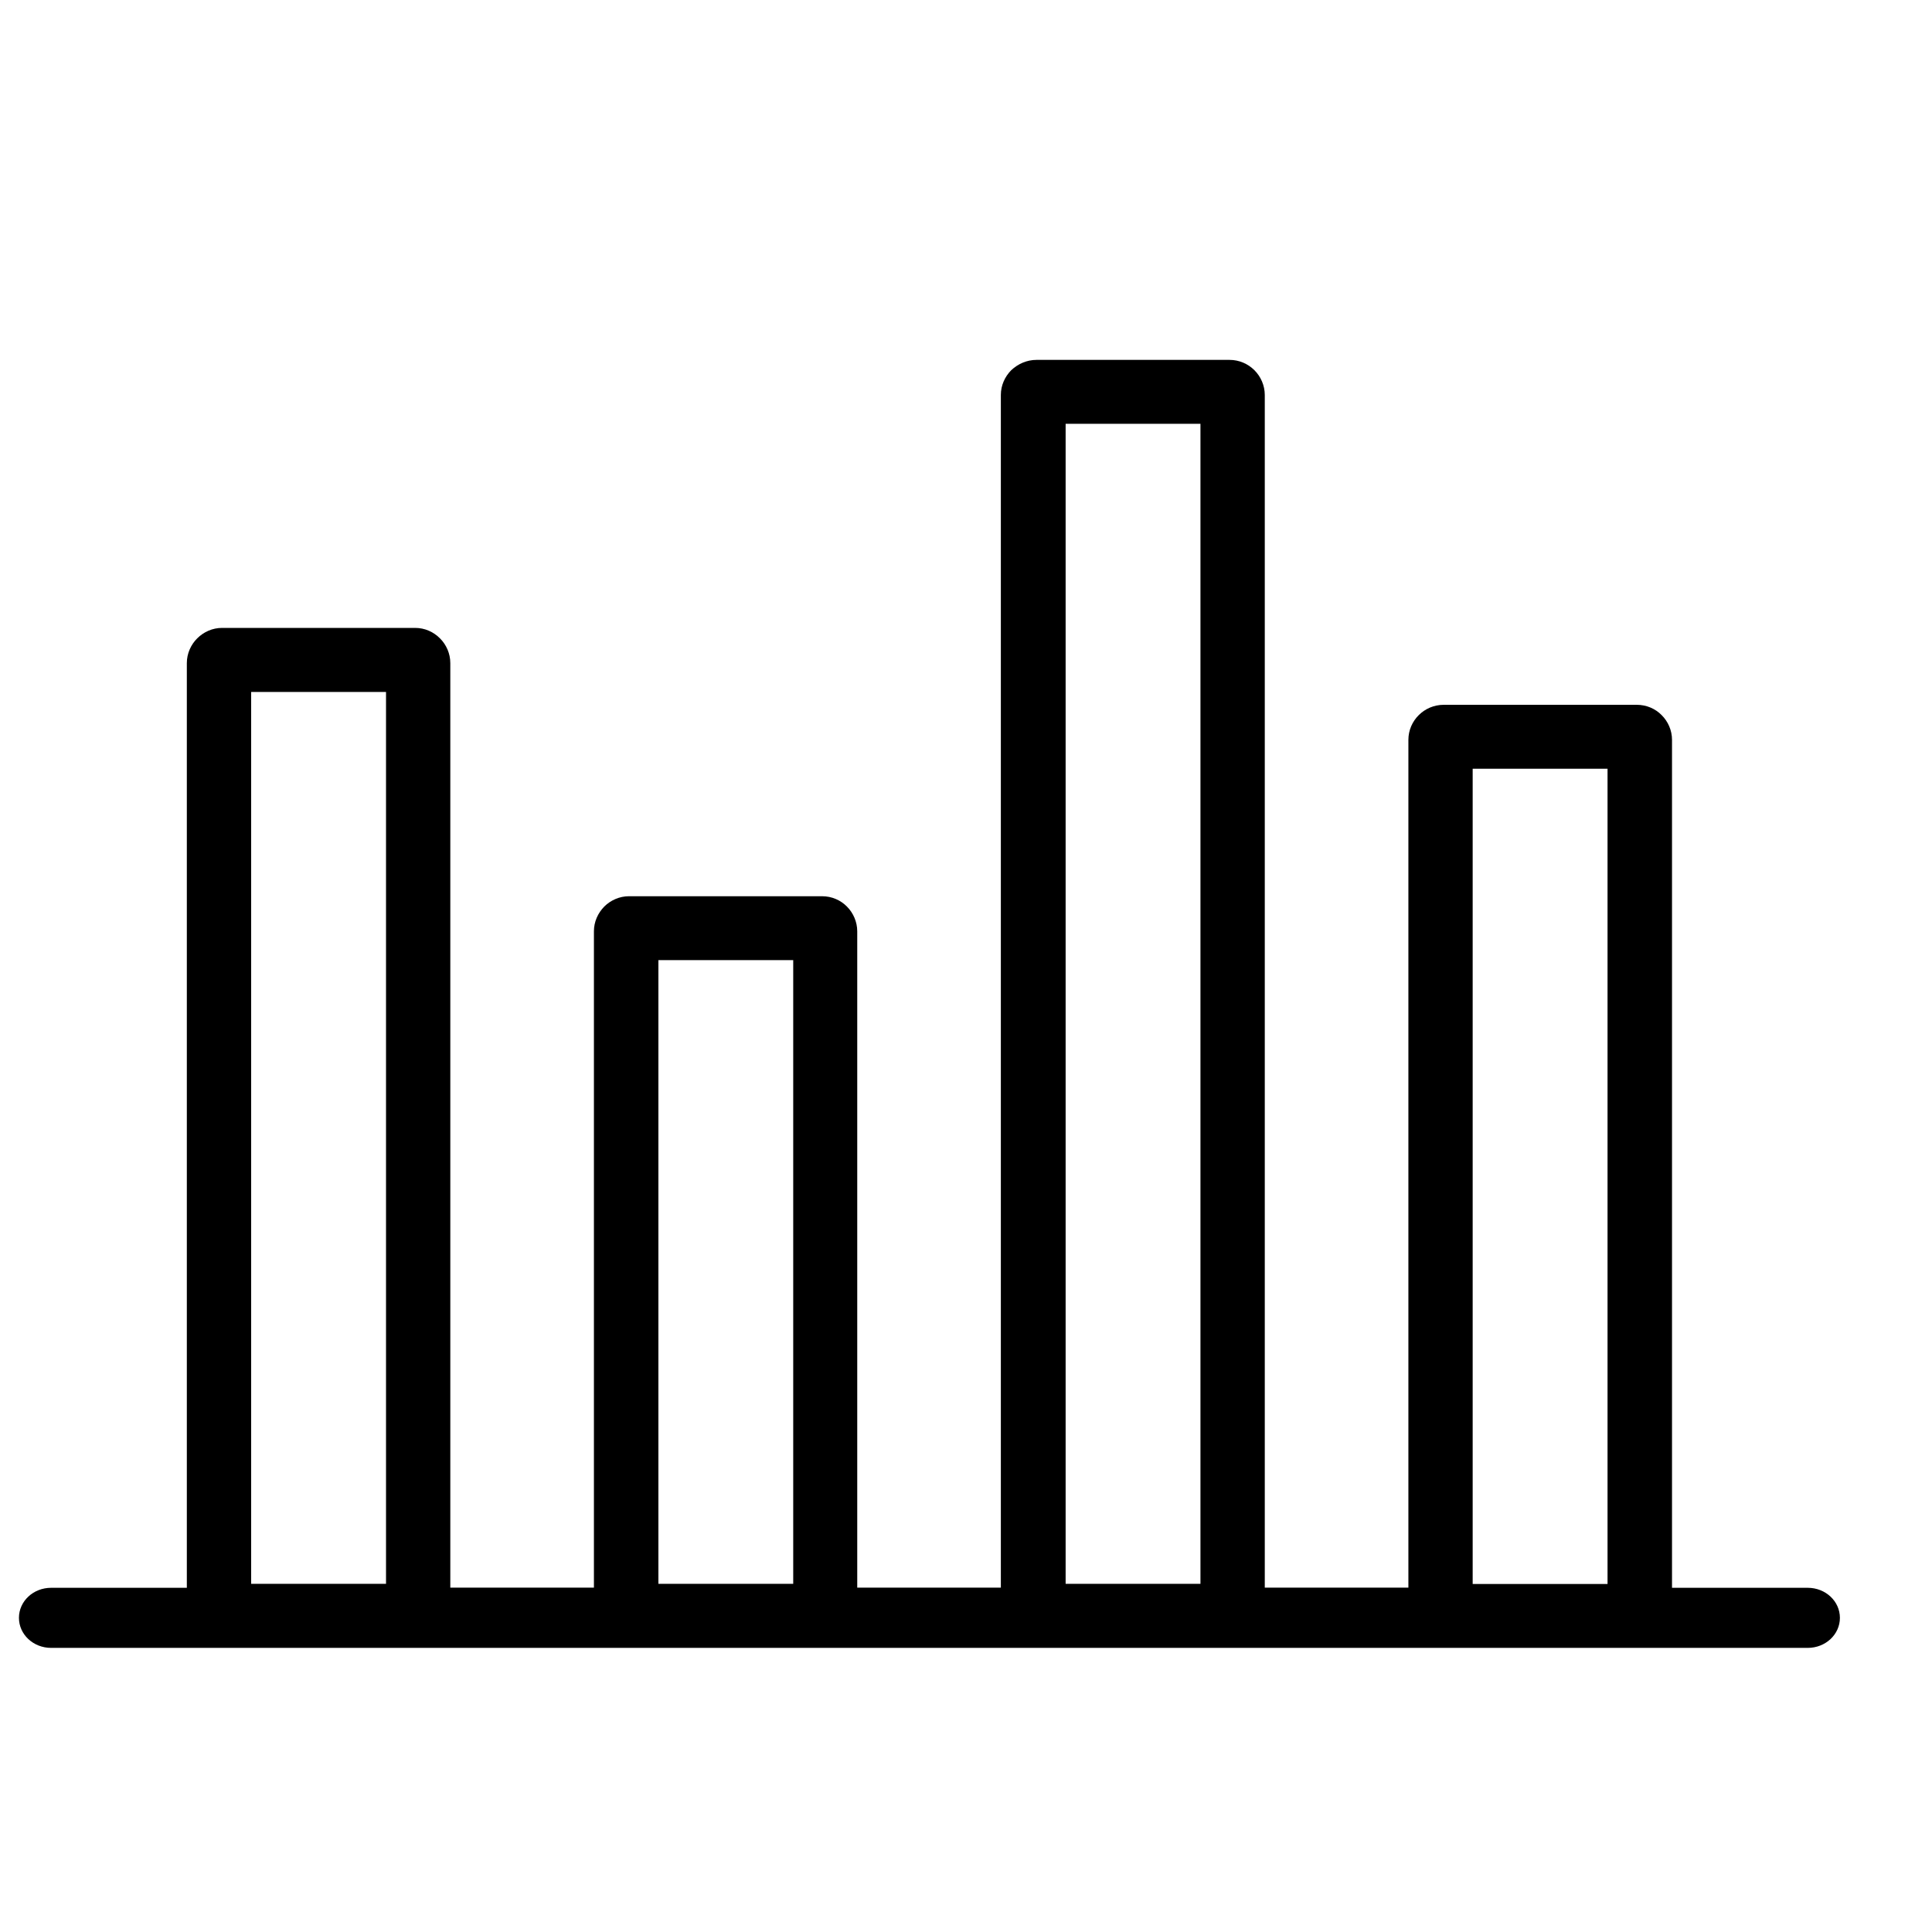 <svg width="51" height="51" viewBox="0 0 51 51" fill="none" xmlns="http://www.w3.org/2000/svg">
<g clip-path="url(#clip0_2033_575)">
<path d="M1.349 43.5C0.879 43.5 0.5 43.146 0.5 42.707C0.5 42.268 0.879 41.914 1.349 41.914H4.932V17.504C4.932 17.252 5.038 17.018 5.206 16.851C5.378 16.68 5.609 16.575 5.863 16.575H10.956C11.215 16.575 11.445 16.68 11.614 16.851C11.782 17.018 11.887 17.252 11.887 17.504V41.91H15.678V24.584C15.678 24.331 15.784 24.101 15.952 23.93C16.12 23.763 16.355 23.658 16.605 23.658H21.698C21.96 23.658 22.191 23.763 22.356 23.93C22.524 24.098 22.629 24.335 22.629 24.584V41.91H26.42V10.425C26.42 10.172 26.526 9.943 26.694 9.772C26.874 9.605 27.105 9.5 27.363 9.5H32.456C32.714 9.5 32.945 9.605 33.113 9.772C33.281 9.939 33.387 10.176 33.387 10.425V41.91H37.178V19.53C37.178 19.277 37.283 19.044 37.452 18.877C37.62 18.709 37.854 18.605 38.113 18.605H43.206C43.464 18.605 43.699 18.709 43.863 18.877C44.031 19.044 44.137 19.277 44.137 19.53V41.914H47.72C48.19 41.914 48.569 42.268 48.569 42.707C48.569 43.146 48.19 43.5 47.72 43.5H43.311C43.304 43.5 43.296 43.5 43.288 43.5H38.03C38.023 43.5 38.015 43.5 38.007 43.5H32.562C32.554 43.5 32.546 43.5 32.538 43.5H27.281C27.273 43.5 27.265 43.5 27.257 43.5H21.816C21.808 43.5 21.8 43.5 21.792 43.5H16.531C16.523 43.5 16.515 43.5 16.507 43.5H1.349ZM10.19 18.266H6.63V41.809H10.19V18.266ZM20.939 25.345H17.38V41.809H20.939V25.345ZM31.689 11.187H28.13V41.809H31.689V11.187ZM42.435 20.292H38.875V41.813H42.435V20.292Z" fill="black"/>
</g>
<defs>
<clipPath id="clip0_2033_575">
<rect width="50" height="50" fill="white" transform="translate(0.5 0.5)"/>
</clipPath>
</defs>
</svg>
